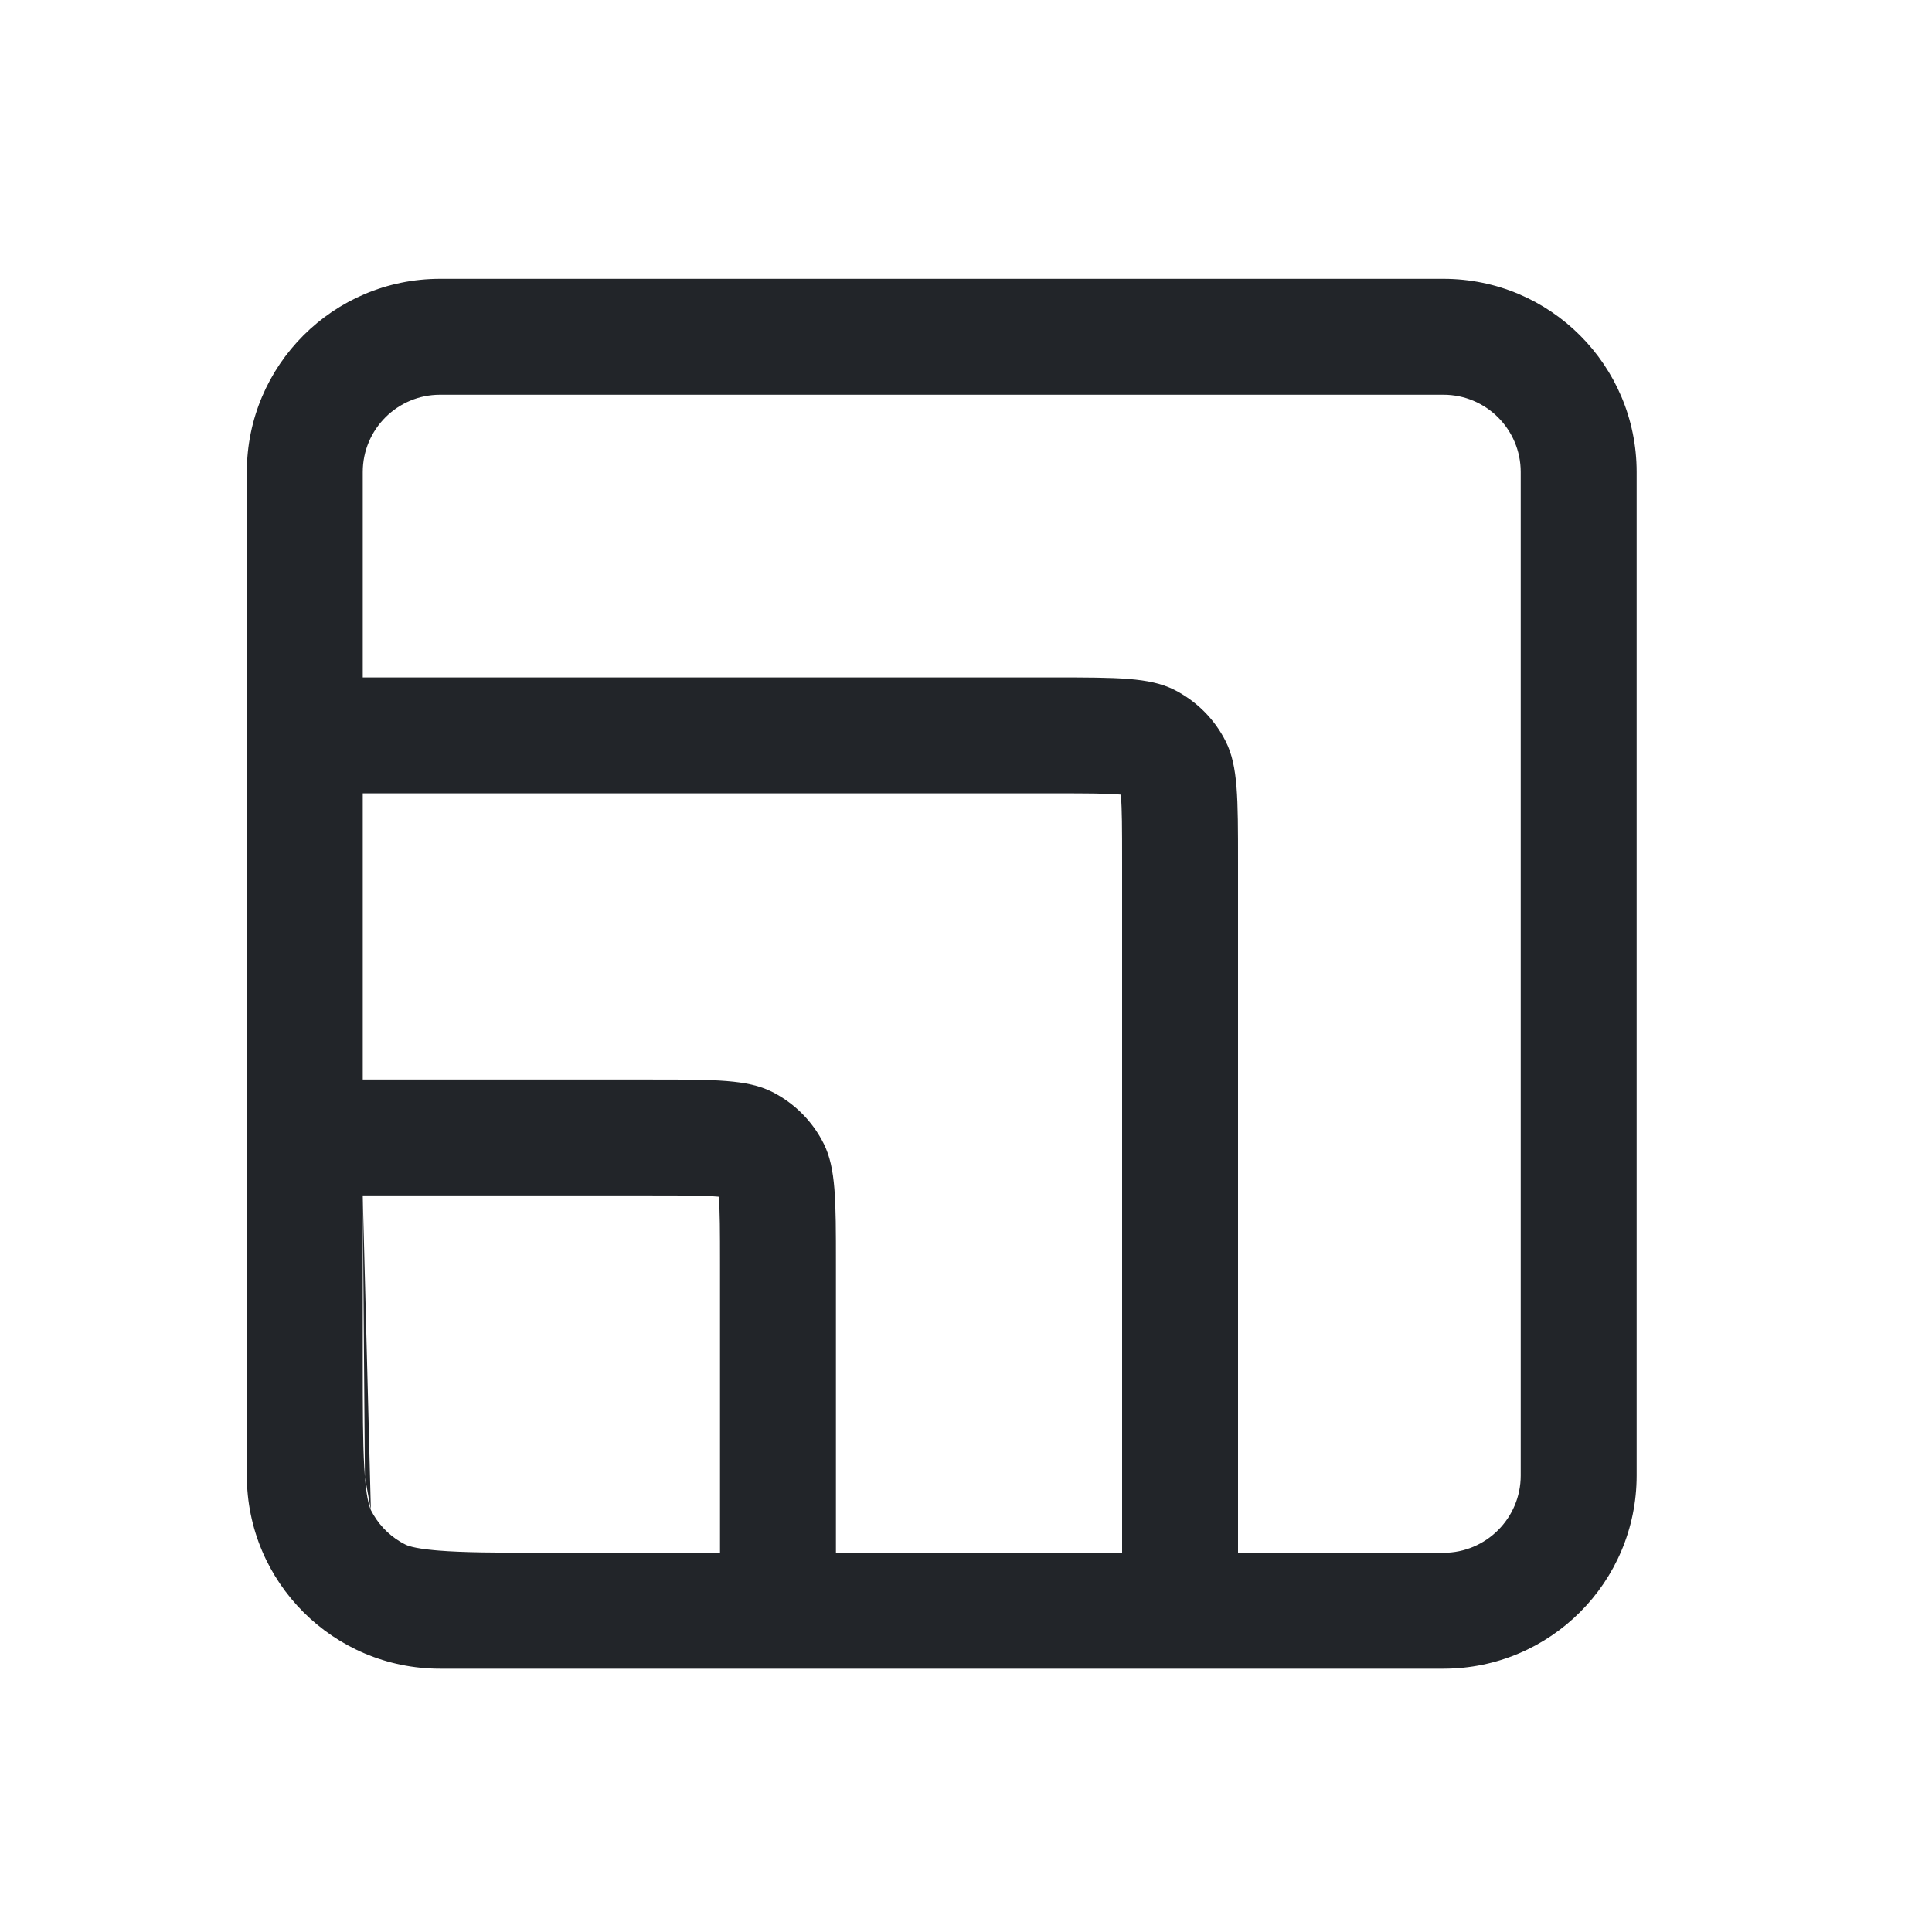 <svg width="25" height="25" viewBox="0 0 25 25" fill="none" xmlns="http://www.w3.org/2000/svg">
<path fill-rule="evenodd" clip-rule="evenodd" d="M5.694 5.108H18.678C19.23 5.108 19.678 5.556 19.678 6.108V19.093C19.678 19.645 19.23 20.093 18.678 20.093H16.02V20.093V11.151C16.02 10.325 16.02 9.912 15.862 9.596C15.717 9.305 15.481 9.07 15.191 8.924C14.874 8.766 14.461 8.766 13.635 8.766H4.694V6.108C4.694 5.556 5.142 5.108 5.694 5.108ZM4.694 10.266V13.969H8.432C9.258 13.969 9.671 13.969 9.988 14.127C10.278 14.273 10.514 14.508 10.659 14.799C10.817 15.115 10.817 15.528 10.817 16.354V20.093L14.52 20.093V11.151C14.52 10.714 14.519 10.475 14.505 10.303L14.504 10.283L14.484 10.281C14.312 10.267 14.073 10.266 13.635 10.266H4.694ZM4.694 15.469V17.618V17.618C4.694 18.241 4.695 18.66 4.713 18.981C4.716 19.026 4.719 19.07 4.722 19.112L4.694 15.469ZM3.194 8.766V6.108C3.194 4.728 4.313 3.608 5.694 3.608H18.678C20.059 3.608 21.178 4.728 21.178 6.108V19.093C21.178 20.473 20.059 21.593 18.678 21.593H5.694C4.313 21.593 3.194 20.473 3.194 19.093V17.618V17.618V15.469V13.969V10.266V8.766ZM4.787 19.509C4.769 19.461 4.741 19.351 4.722 19.112L4.799 19.54C4.797 19.535 4.792 19.525 4.787 19.509ZM5.176 19.948C5.015 19.851 4.884 19.709 4.799 19.54V19.54L4.694 15.469H8.432C8.87 15.469 9.109 15.47 9.281 15.484L9.301 15.486L9.302 15.506C9.316 15.678 9.317 15.917 9.317 16.354V20.093L7.169 20.093L7.038 20.093C6.401 20.092 5.989 20.09 5.674 20.064C5.654 20.063 5.635 20.061 5.617 20.059C5.345 20.034 5.266 19.997 5.247 19.987C5.223 19.975 5.199 19.962 5.176 19.948Z" fill="#222529"/>
</svg>

